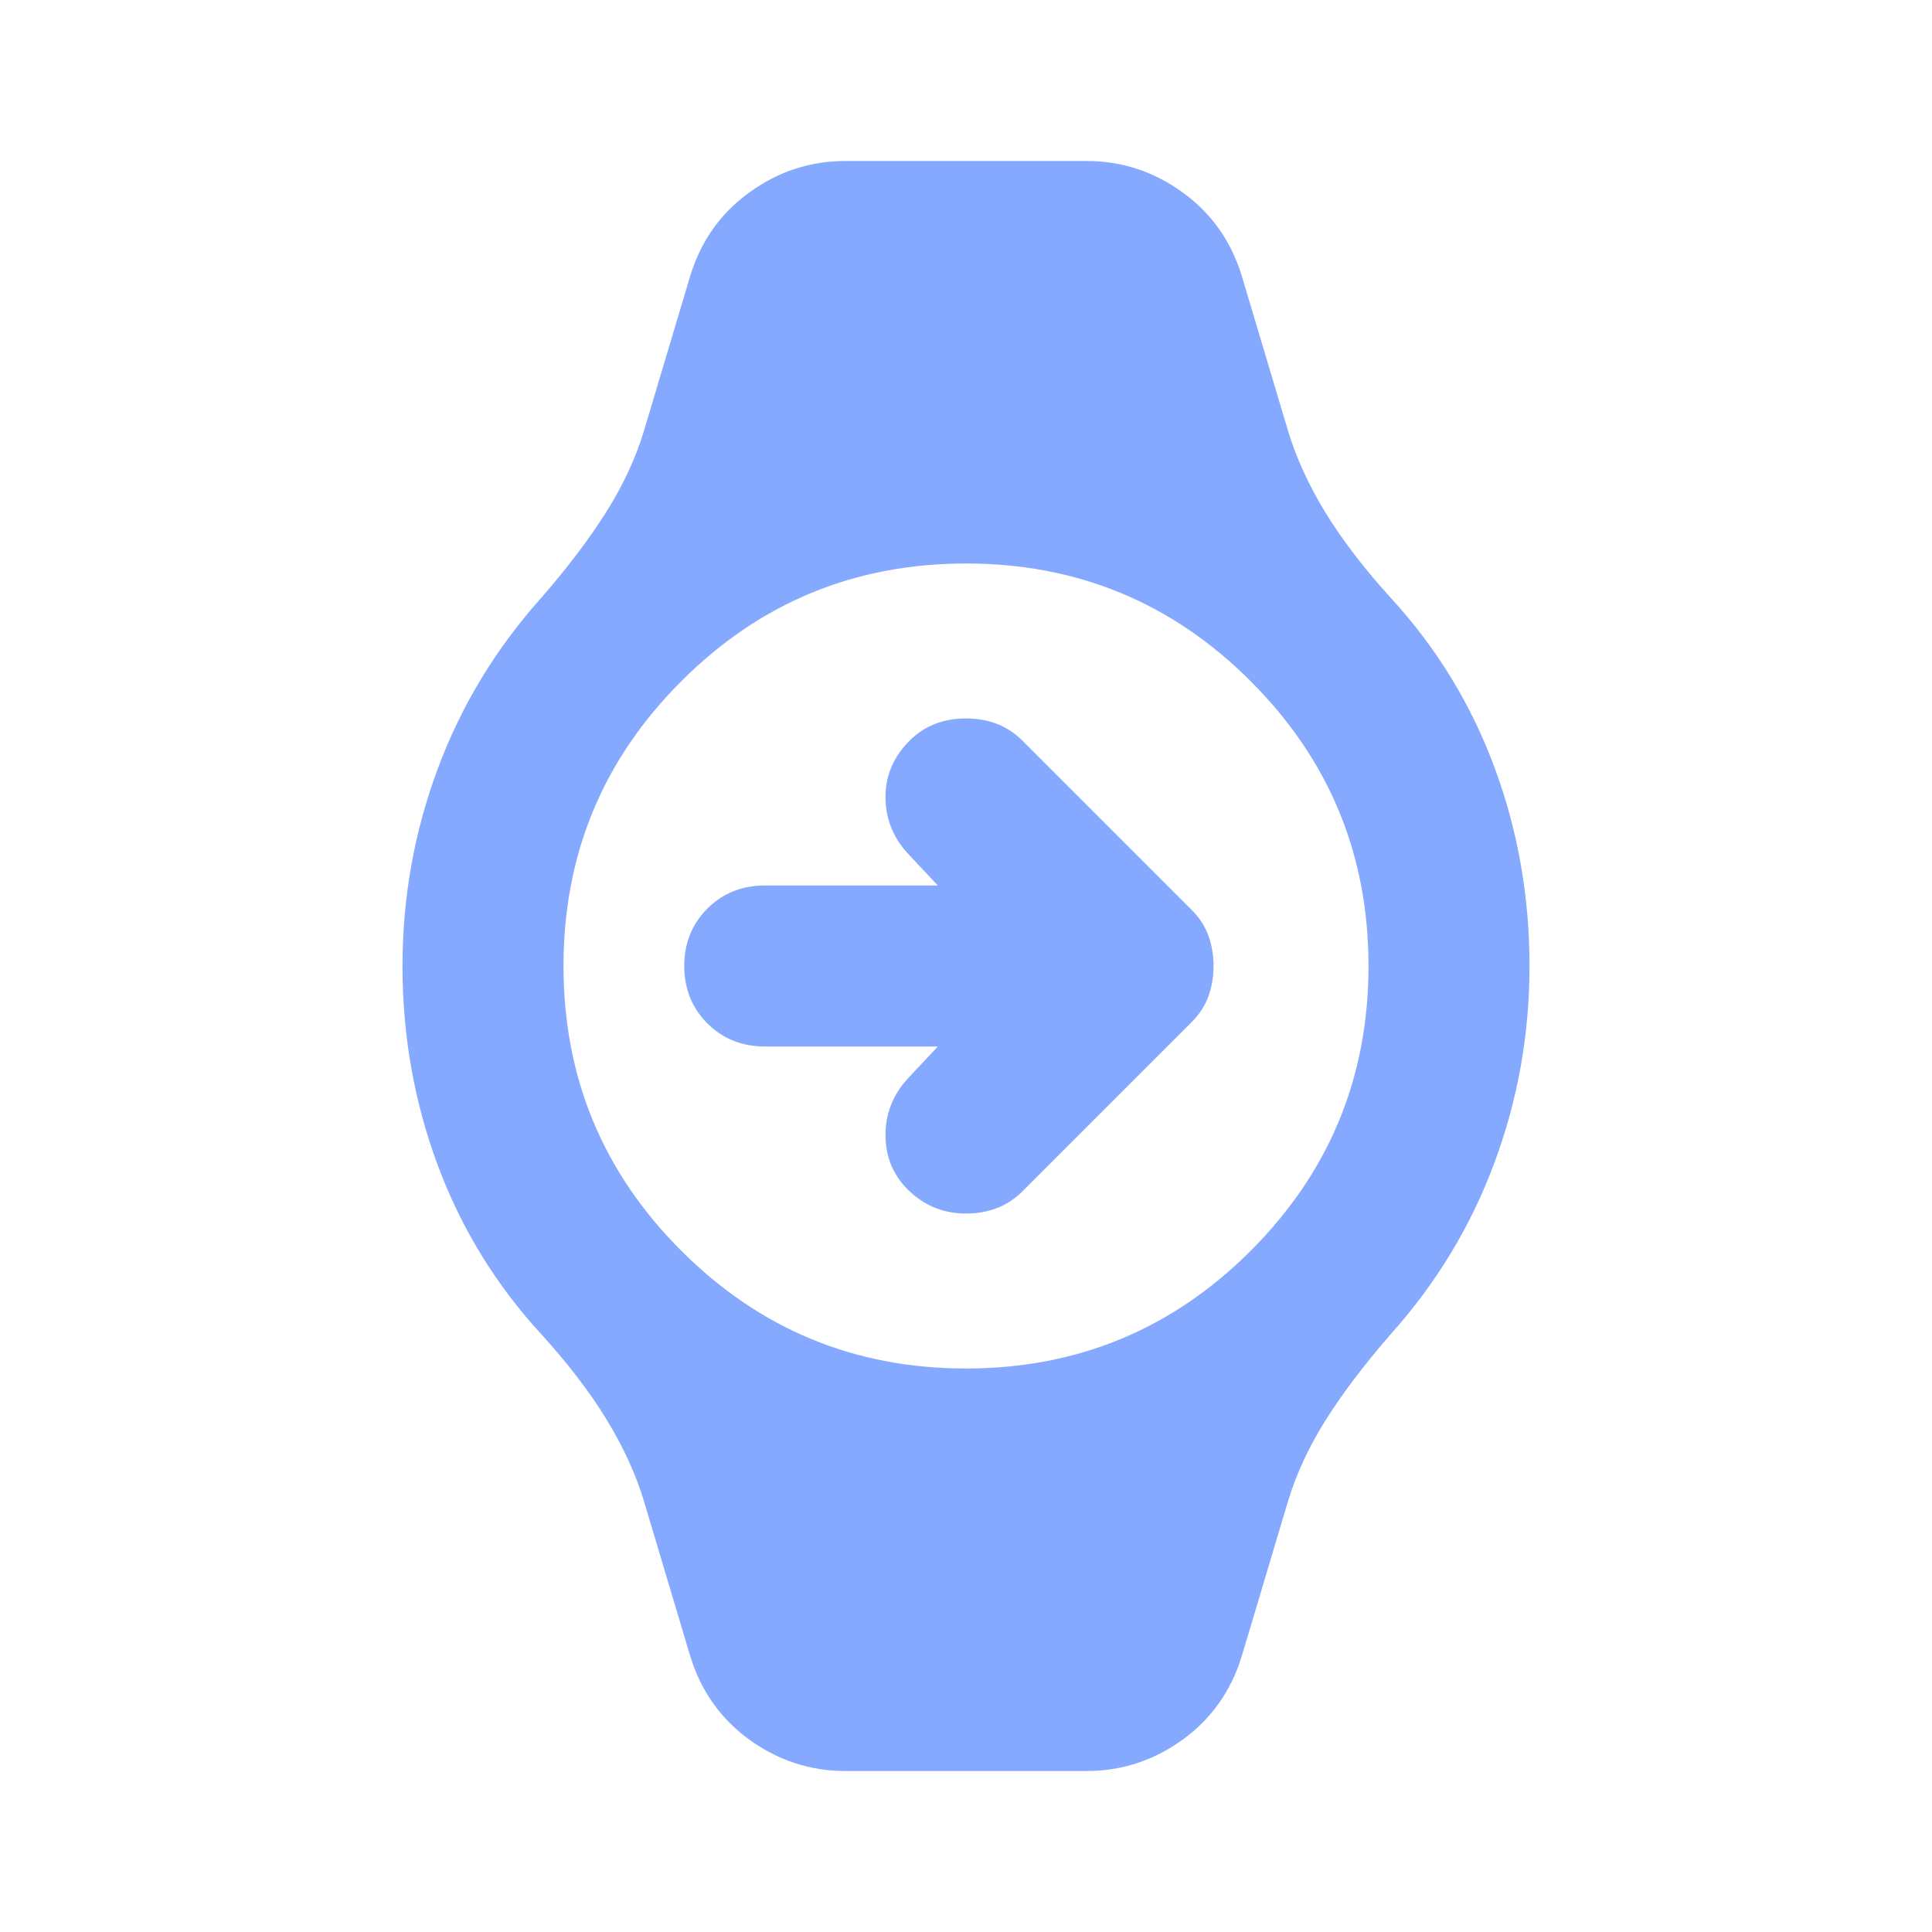 <?xml version="1.0" encoding="UTF-8"?> <svg xmlns="http://www.w3.org/2000/svg" width="24" height="24" viewBox="0 0 24 24" fill="none"><mask id="mask0_1305_3047" style="mask-type:alpha" maskUnits="userSpaceOnUse" x="0" y="0" width="24" height="24"><rect width="24" height="24" fill="#D9D9D9"></rect></mask><g mask="url(#mask0_1305_3047)"><path d="M11.65 13H9.5C9.217 13 8.979 12.904 8.787 12.713C8.596 12.521 8.5 12.283 8.5 12C8.5 11.717 8.596 11.479 8.787 11.287C8.979 11.096 9.217 11 9.5 11H11.65L11.275 10.6C11.092 10.4 11 10.167 11 9.9C11 9.633 11.1 9.4 11.3 9.2C11.483 9.017 11.717 8.925 12 8.925C12.283 8.925 12.517 9.017 12.7 9.2L14.8 11.3C14.9 11.4 14.971 11.508 15.012 11.625C15.054 11.742 15.075 11.867 15.075 12C15.075 12.133 15.054 12.258 15.012 12.375C14.971 12.492 14.9 12.6 14.8 12.7L12.7 14.8C12.517 14.983 12.283 15.075 12 15.075C11.717 15.075 11.475 14.975 11.275 14.775C11.092 14.592 11 14.367 11 14.1C11 13.833 11.092 13.6 11.275 13.4L11.65 13ZM10.5 22C10.067 22 9.671 21.871 9.312 21.613C8.954 21.354 8.708 21.008 8.575 20.575L8 18.65C7.9 18.317 7.746 17.979 7.537 17.637C7.329 17.296 7.058 16.942 6.725 16.575C6.158 15.958 5.729 15.258 5.438 14.475C5.146 13.692 5 12.867 5 12C5 11.15 5.146 10.333 5.438 9.55C5.729 8.767 6.158 8.058 6.725 7.425C7.058 7.042 7.329 6.683 7.537 6.35C7.746 6.017 7.9 5.683 8 5.35L8.575 3.425C8.708 2.992 8.954 2.646 9.312 2.388C9.671 2.129 10.067 2 10.5 2H13.5C13.933 2 14.329 2.129 14.688 2.388C15.046 2.646 15.292 2.992 15.425 3.425L16 5.35C16.1 5.683 16.254 6.021 16.462 6.362C16.671 6.704 16.942 7.058 17.275 7.425C17.842 8.042 18.271 8.742 18.562 9.525C18.854 10.308 19 11.133 19 12C19 12.85 18.854 13.667 18.562 14.45C18.271 15.233 17.842 15.942 17.275 16.575C16.942 16.958 16.671 17.317 16.462 17.65C16.254 17.983 16.1 18.317 16 18.65L15.425 20.575C15.292 21.008 15.046 21.354 14.688 21.613C14.329 21.871 13.933 22 13.5 22H10.5ZM12 17C13.383 17 14.562 16.512 15.537 15.537C16.512 14.562 17 13.383 17 12C17 10.617 16.512 9.438 15.537 8.463C14.562 7.487 13.383 7 12 7C10.617 7 9.438 7.487 8.463 8.463C7.487 9.438 7 10.617 7 12C7 13.383 7.487 14.562 8.463 15.537C9.438 16.512 10.617 17 12 17Z" fill="#84A9FF"></path></g></svg> 